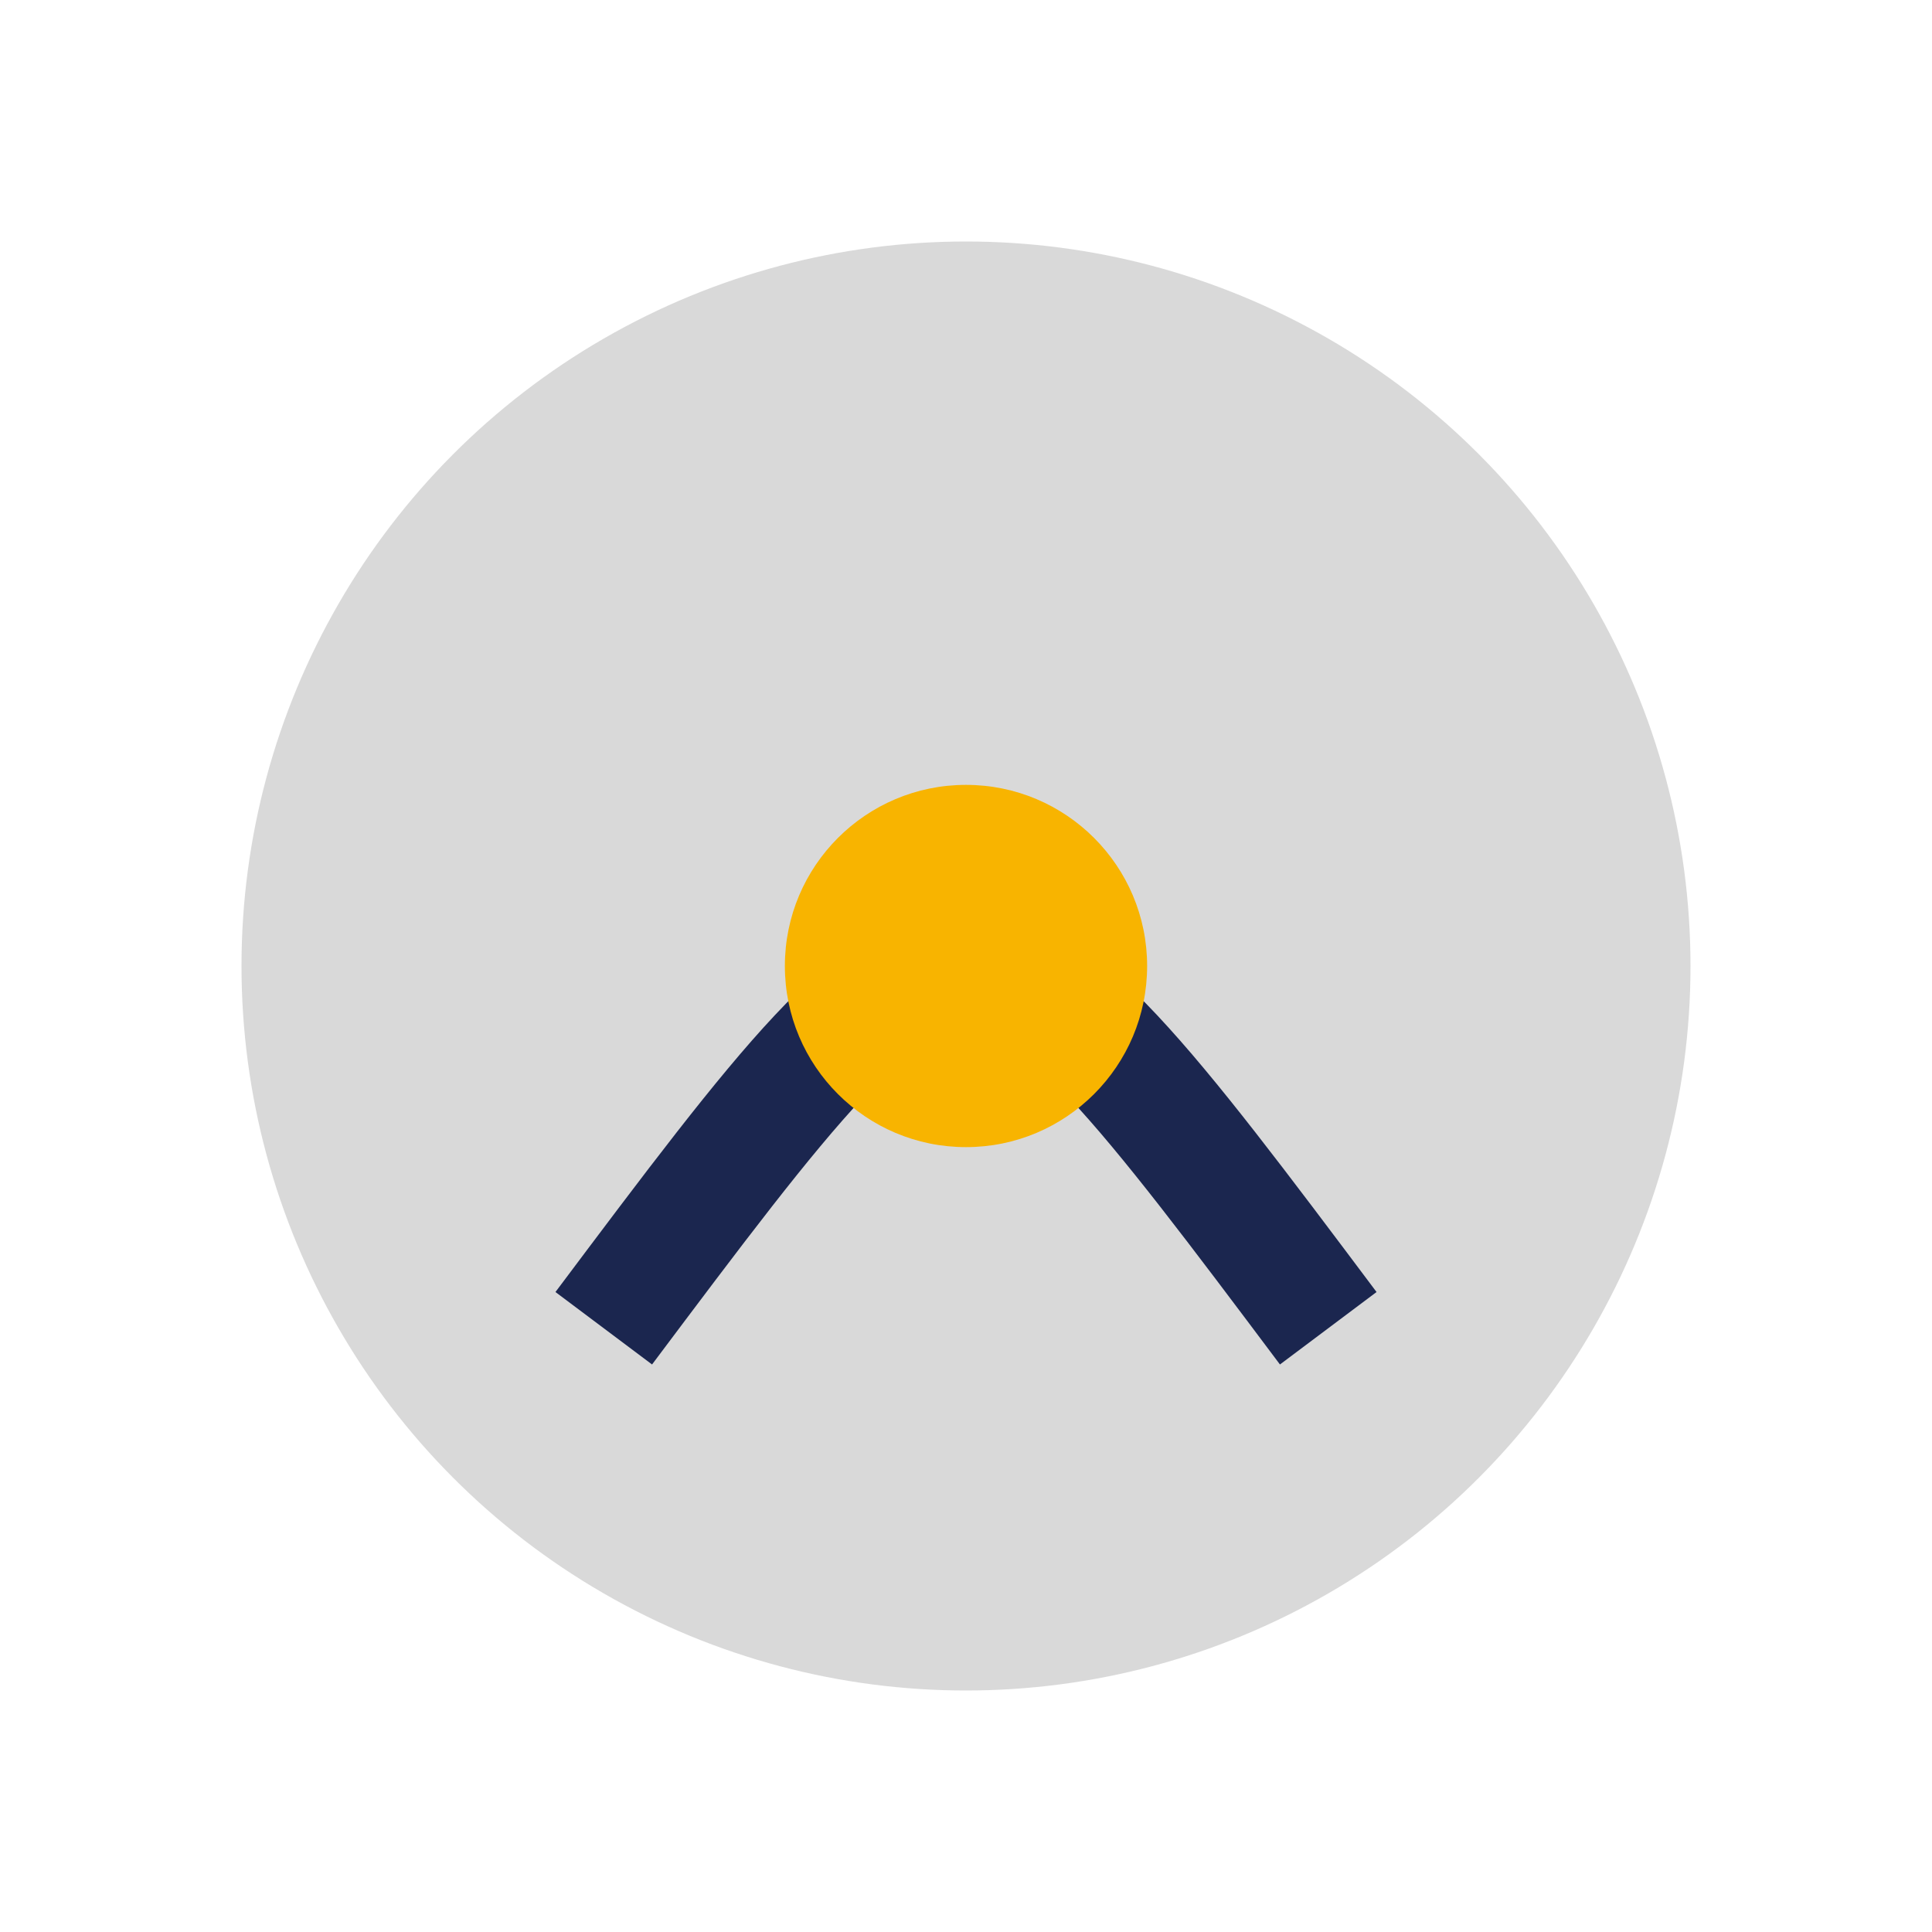 <?xml version="1.0" encoding="UTF-8"?>
<svg xmlns="http://www.w3.org/2000/svg" width="32" height="32" viewBox="0 0 32 32"><circle cx="16" cy="16" r="12" fill="#D9D9D9"/><path d="M10 22c6-8 6-8 12 0" stroke="#1B264F" stroke-width="2" fill="none"/><circle cx="16" cy="16" r="3" fill="#F8B400"/></svg>